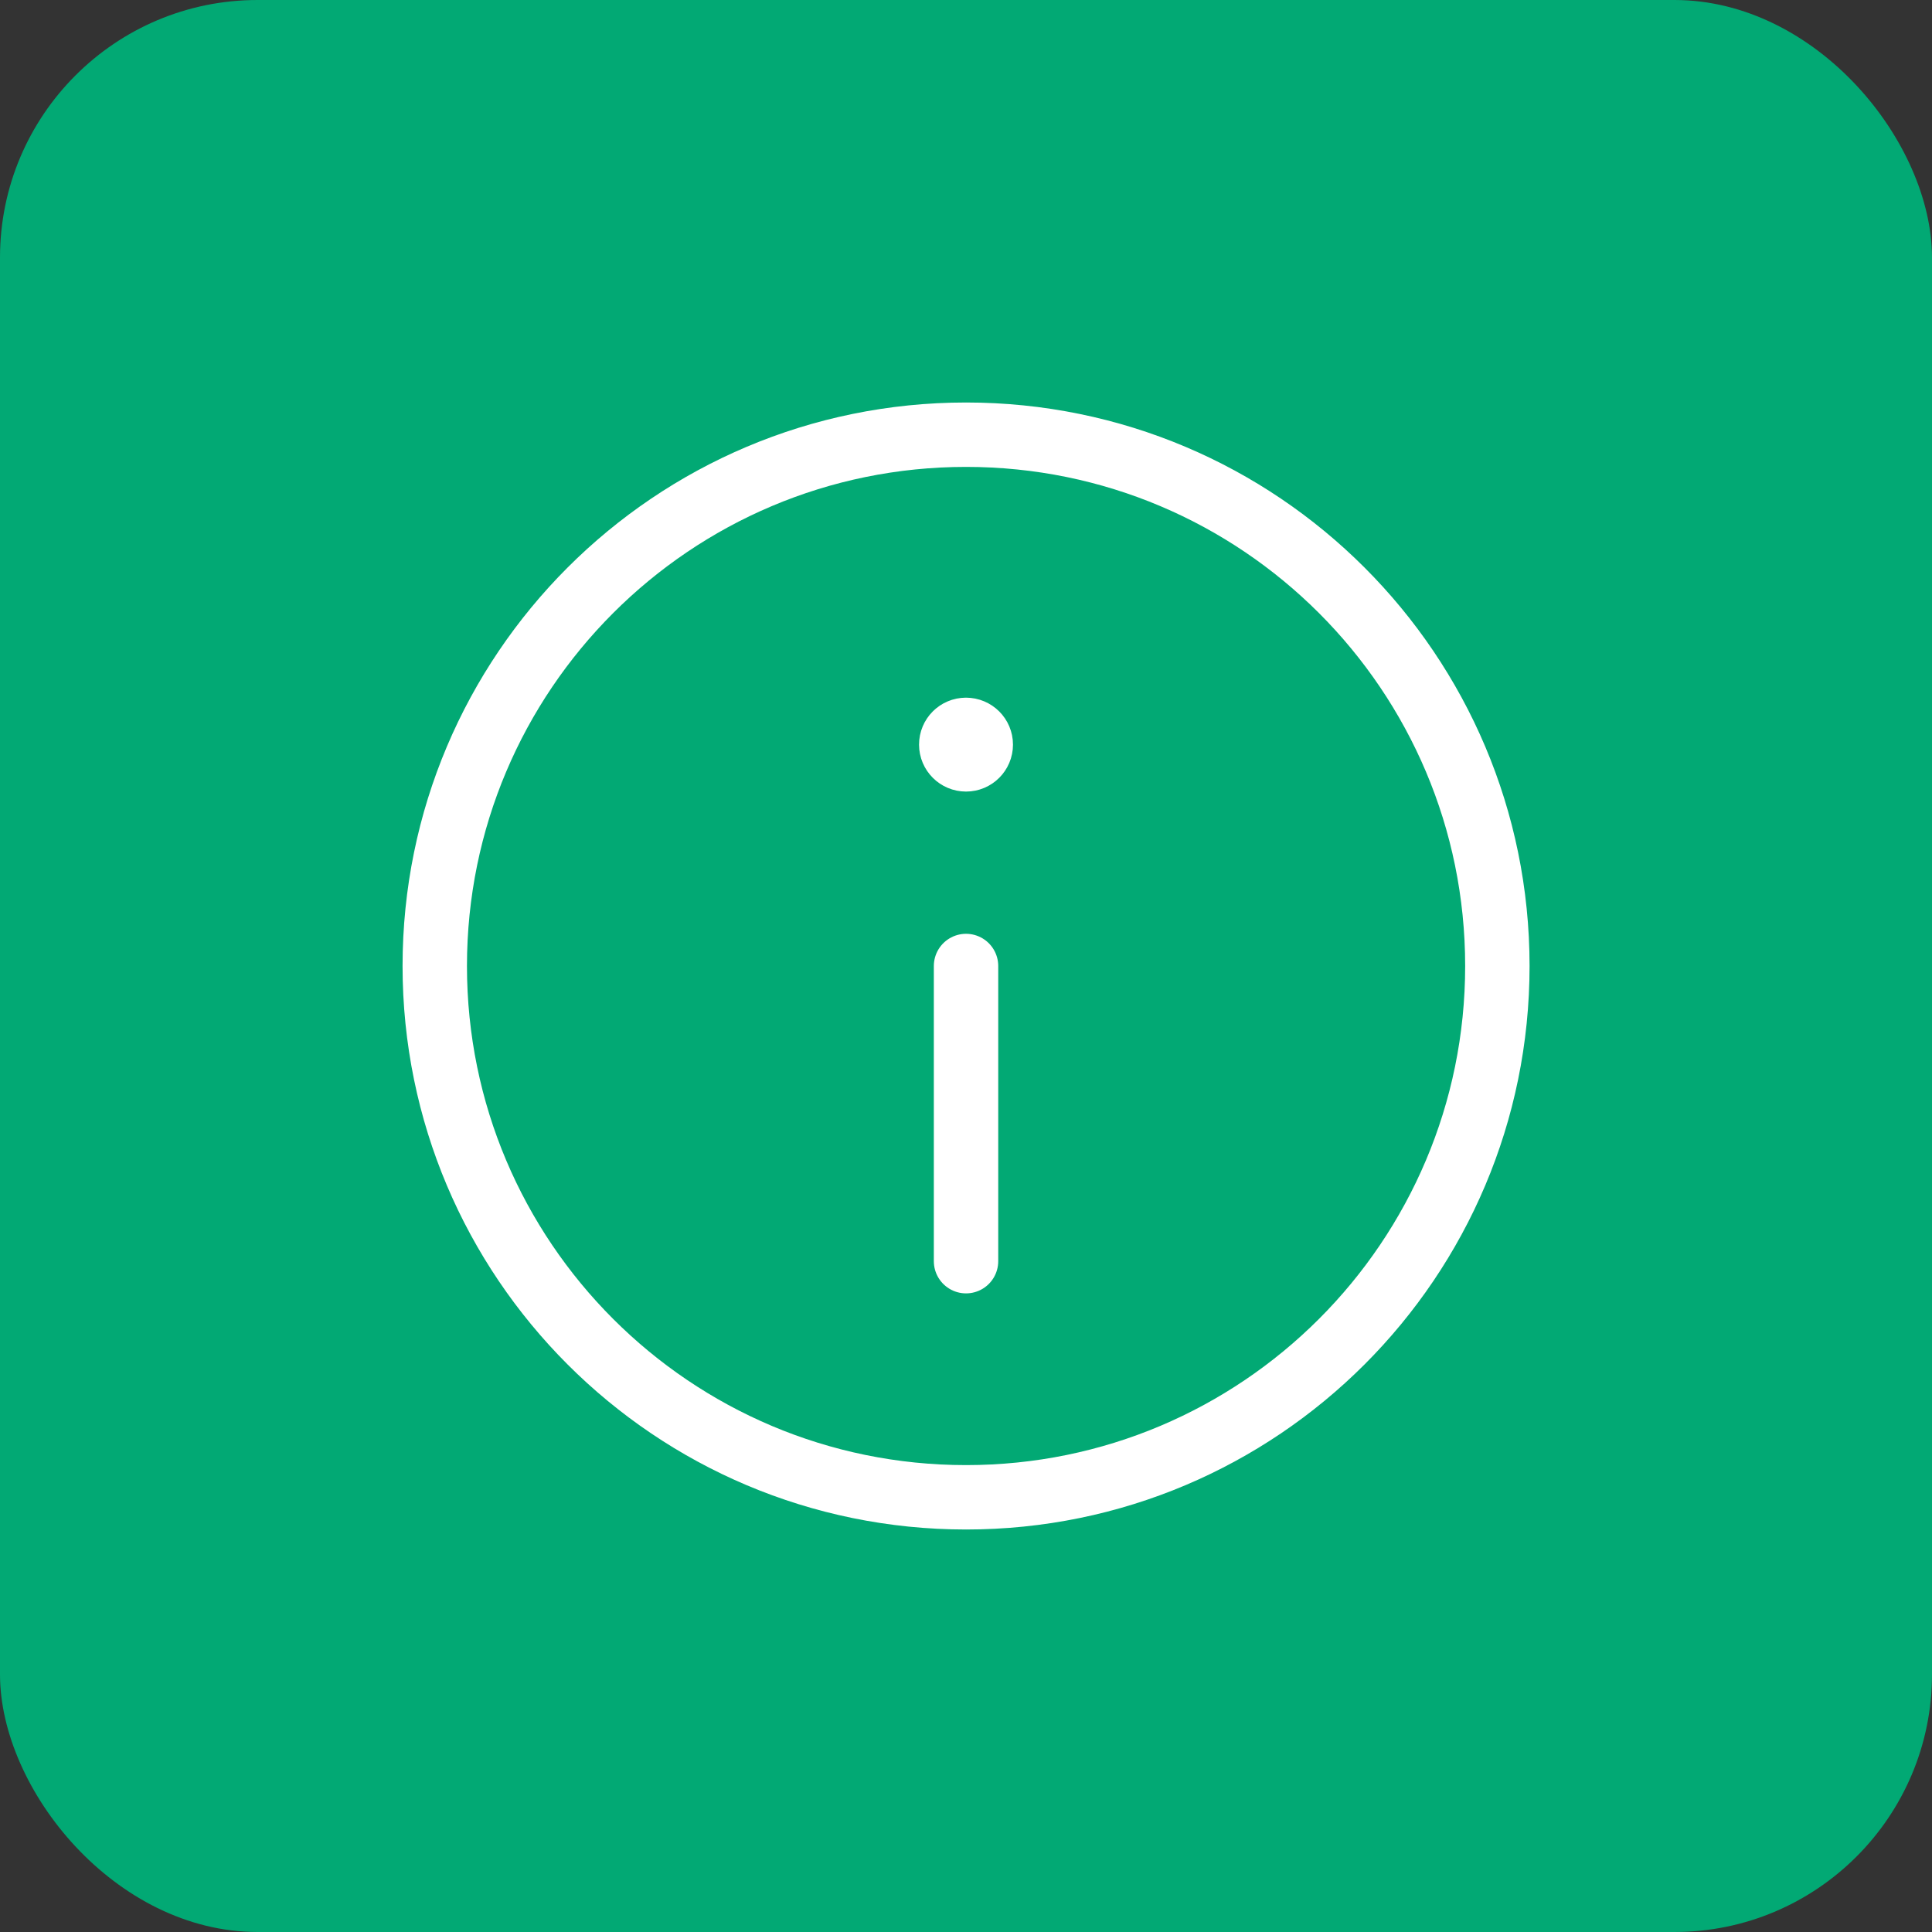 <svg width="60" height="60" viewBox="0 0 60 60" fill="none" xmlns="http://www.w3.org/2000/svg">
<rect x="0" y="0" width="60" height="60" fill="#333333" stroke="none"/>
<rect width="60" height="60" rx="8" fill="#02A974"/>
<path d="M29.999 22.667C29.746 22.667 29.541 22.872 29.542 23.125C29.542 23.378 29.748 23.583 30.001 23.583C30.254 23.583 30.459 23.378 30.459 23.125C30.459 22.872 30.254 22.667 29.999 22.667" stroke="white" stroke-width="2" stroke-linecap="round" stroke-linejoin="round"/>
<path fill-rule="evenodd" clip-rule="evenodd" d="M30.002 46.5V46.5C20.889 46.5 13.502 39.114 13.502 30V30C13.502 20.887 20.889 13.5 30.002 13.5V13.5C39.115 13.5 46.502 20.887 46.502 30V30C46.502 39.114 39.115 46.5 30.002 46.5Z" stroke="white" stroke-width="2" stroke-linecap="round" stroke-linejoin="round"/>
<path d="M30.001 30V39.167" stroke="white" stroke-width="2" stroke-linecap="round" stroke-linejoin="round"/>
</svg>
